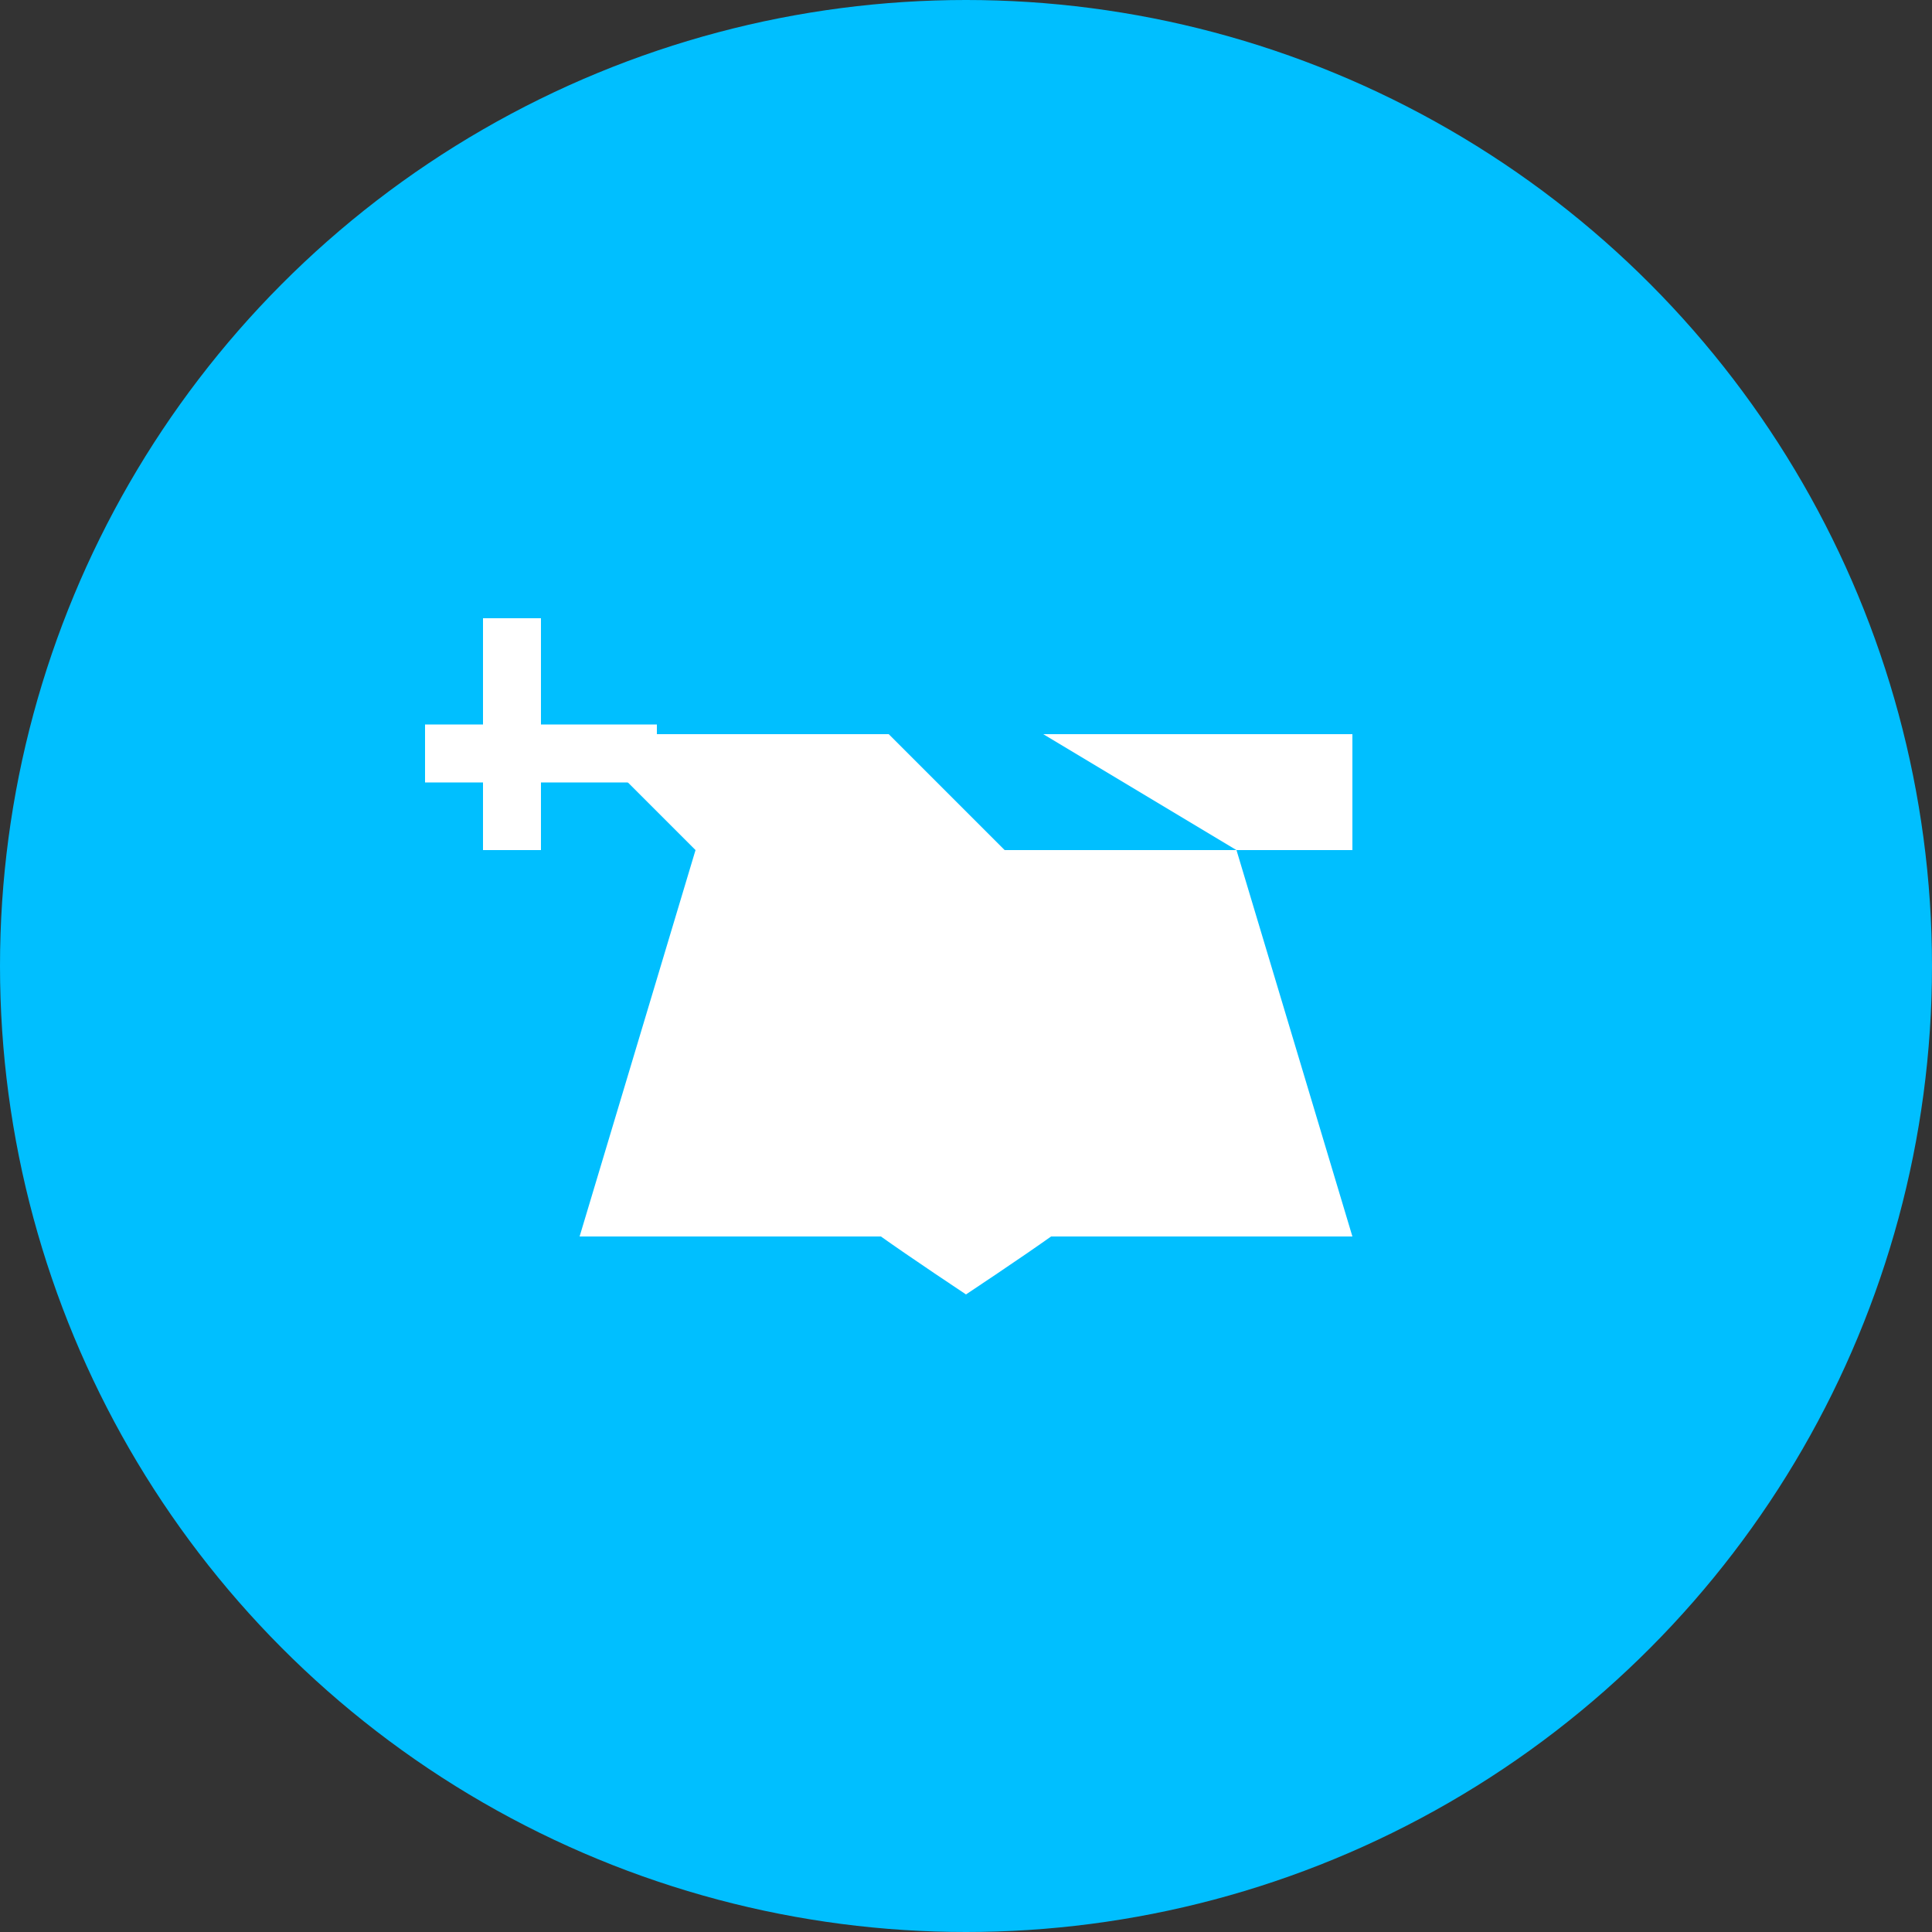 <?xml version="1.0" encoding="UTF-8"?>
<svg id="_レイヤー_1" data-name="レイヤー_1" xmlns="http://www.w3.org/2000/svg" version="1.1" viewBox="0 0 100 100">
  <rect x="0" y="0" width="100" height="100" fill="#333333" stroke="none"/>
  <!-- Generator: Adobe Illustrator 29.8.1, SVG Export Plug-In . SVG Version: 2.1.1 Build 2)  -->
  <defs>
    <style>
      .st0 {
        fill: #00bfff;
      }

      .st1 {
        fill: #fff;
      }

      .st2 {
        fill: none;
        stroke: #fff;
        stroke-opacity: 0;
        stroke-width: .8px;
      }
    </style>
  </defs>
  <circle class="st0" cx="50" cy="50" r="50"/>
  <circle class="st2" cx="50" cy="50" r="36"/>
  <circle class="st2" cx="50" cy="50" r="38"/>
  <circle class="st2" cx="50" cy="50" r="40"/>
  <circle class="st2" cx="50" cy="50" r="42"/>
  <circle class="st2" cx="50" cy="50" r="44"/>
  <circle class="st2" cx="50" cy="50" r="46"/>
  <circle class="st2" cx="50" cy="50" r="48"/>
  <circle class="st2" cx="50" cy="50" r="50"/>
  <circle class="st2" cx="50" cy="50" r="52"/>
  <circle class="st2" cx="50" cy="50" r="54"/>
  <circle class="st2" cx="50" cy="50" r="56"/>
  <circle class="st2" cx="50" cy="50" r="58"/>
  <polygon class="st1" points="30 64 70 64 64 44 36 44 30 64"/>
  <polygon class="st1" points="36 44 30 38 46 38 52 44 36 44"/>
  <polygon class="st1" points="64 44 54 38 70 38 70 44 64 44"/>
  <path class="st1" d="M50,53c-3-6-11-5-12,0s3,8,12,14c9-6,13-9,12-14s-9-6-12,0Z"/>
  <rect class="st1" x="25" y="32" width="3" height="12"/>
  <rect class="st1" x="22" y="37.5" width="12" height="3"/>
</svg>